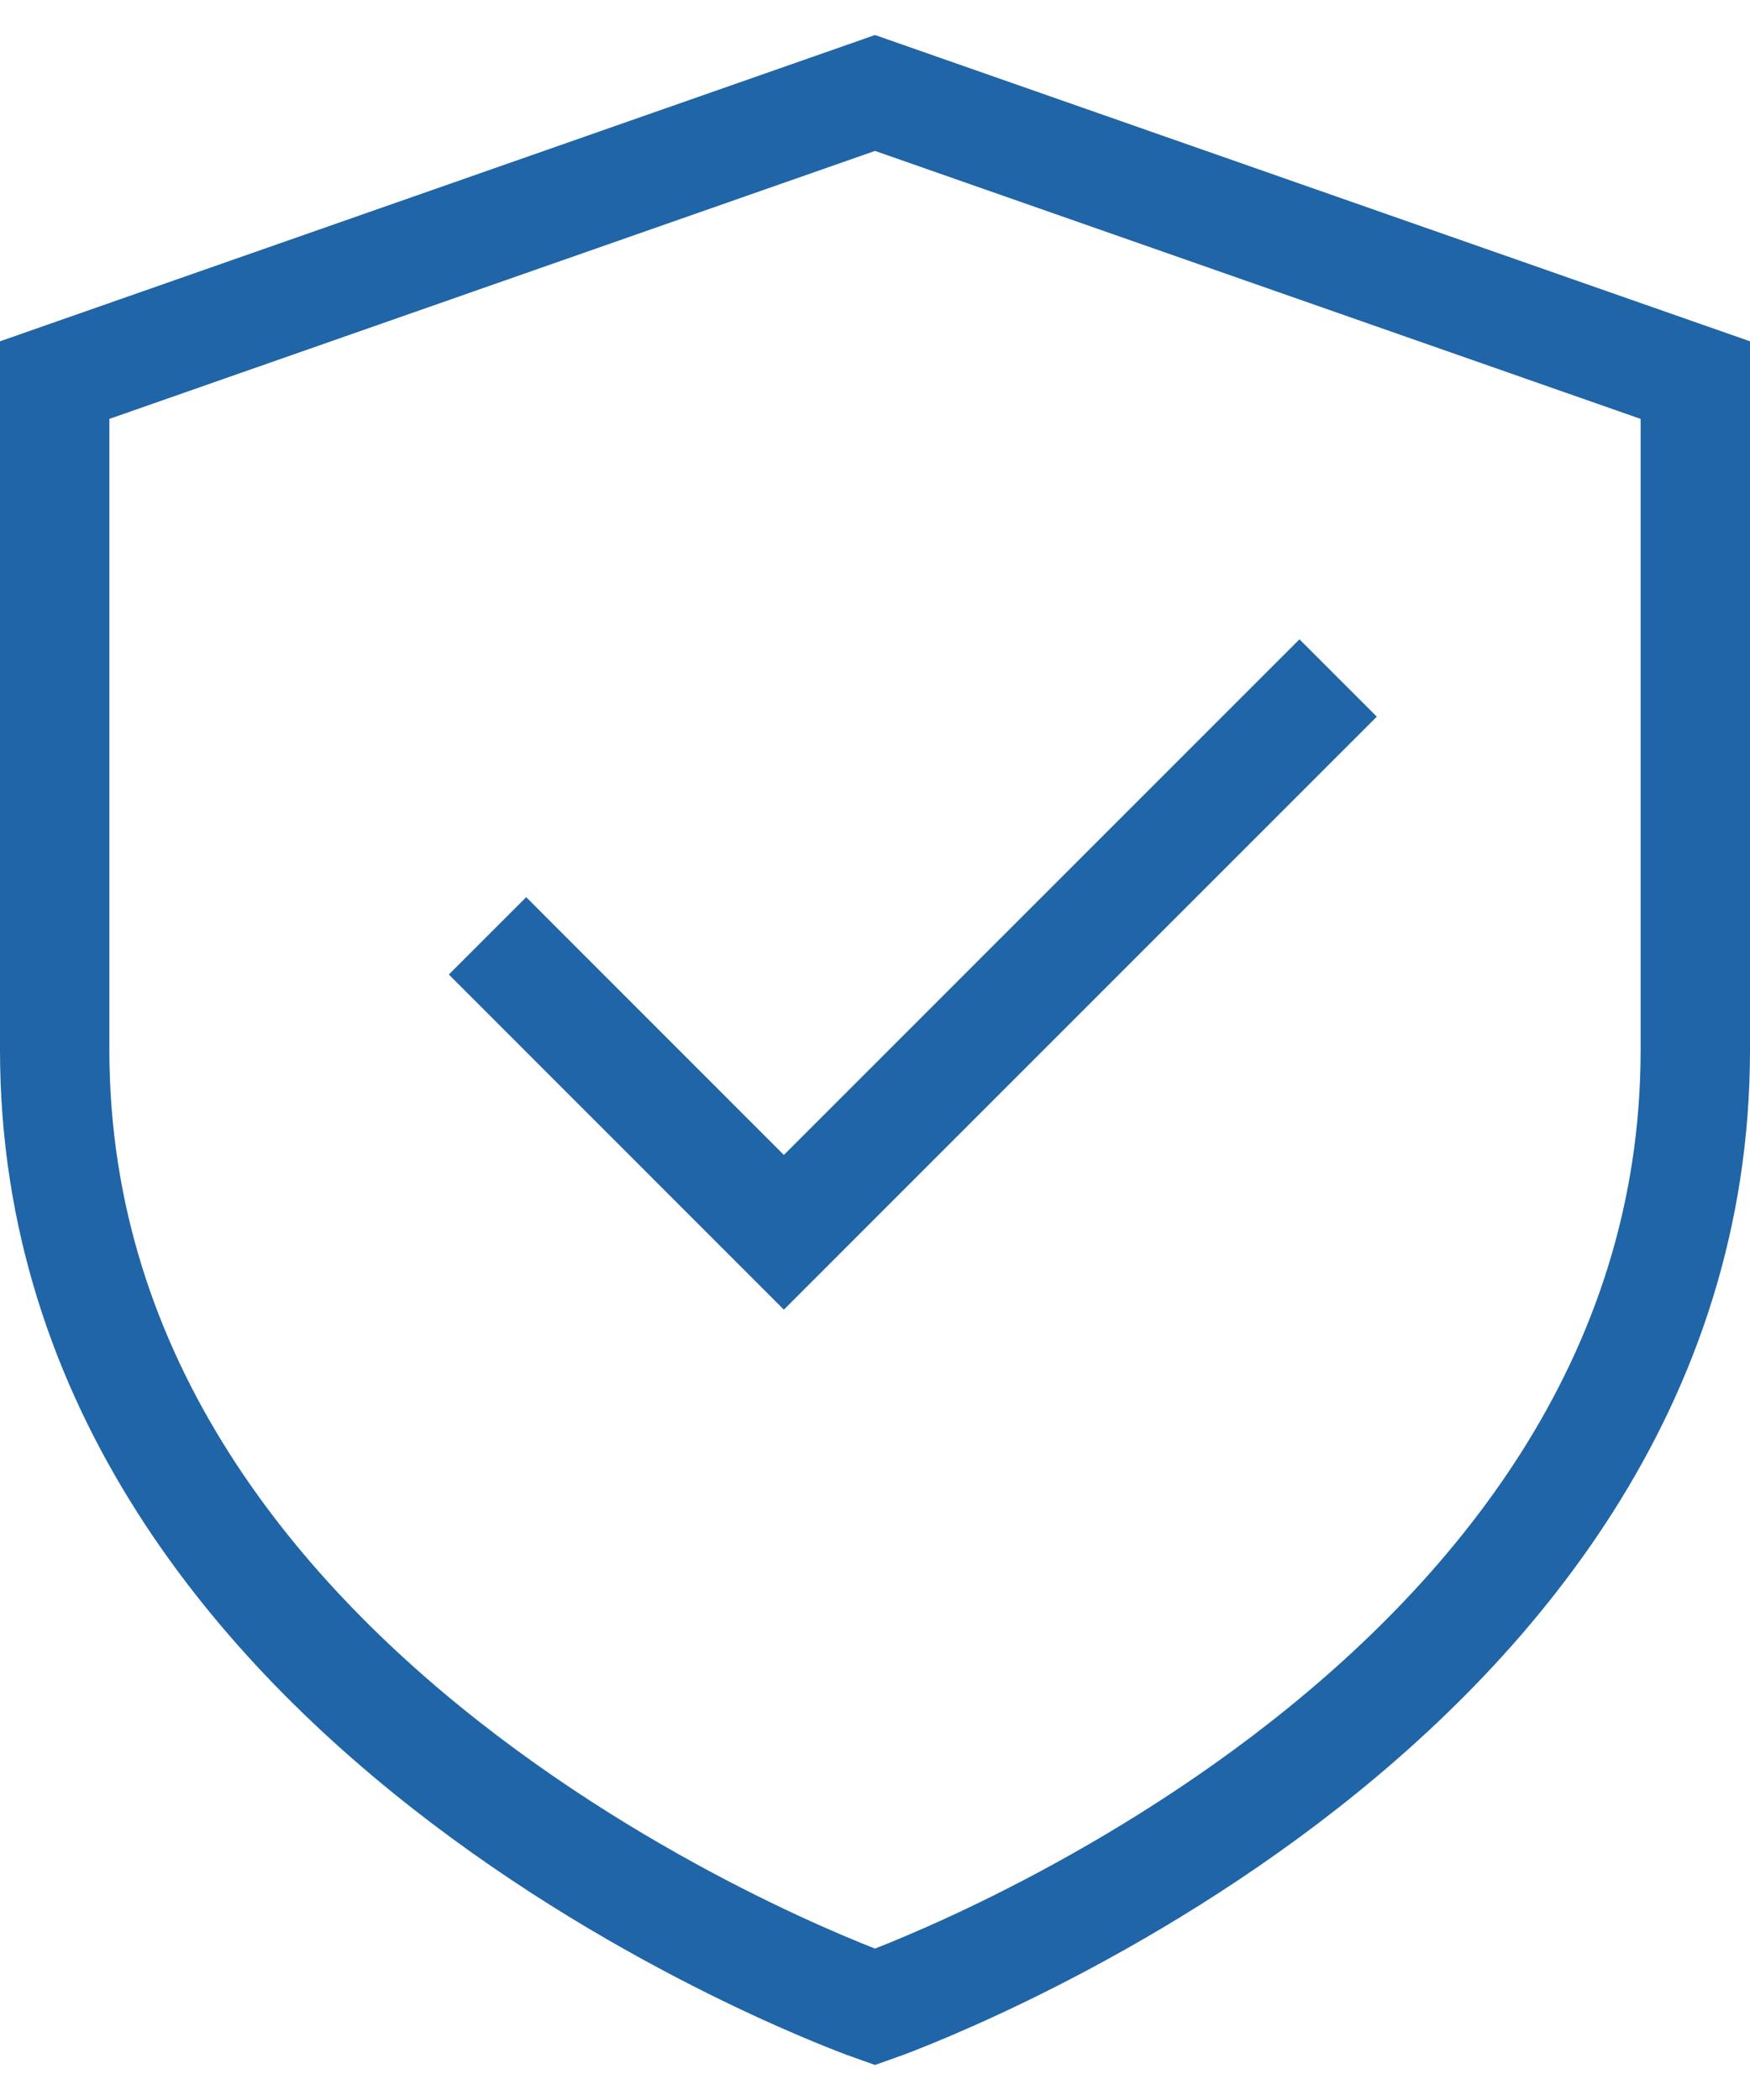 <svg width="40" height="48" viewBox="0 0 40 48" fill="none" xmlns="http://www.w3.org/2000/svg">
<path d="M1.25 8.688V24C1.25 39.312 20 45.875 20 45.875C20 45.875 38.75 39.312 38.75 24V8.688L20 2.125L1.25 8.688Z" stroke="#1F65A7" stroke-width="2.5" stroke-linecap="square"/>
<path d="M12.027 22.275L17.917 28.167L29.702 16.381" stroke="#1F65A7" stroke-width="2.5" stroke-linecap="square"/>
</svg>

